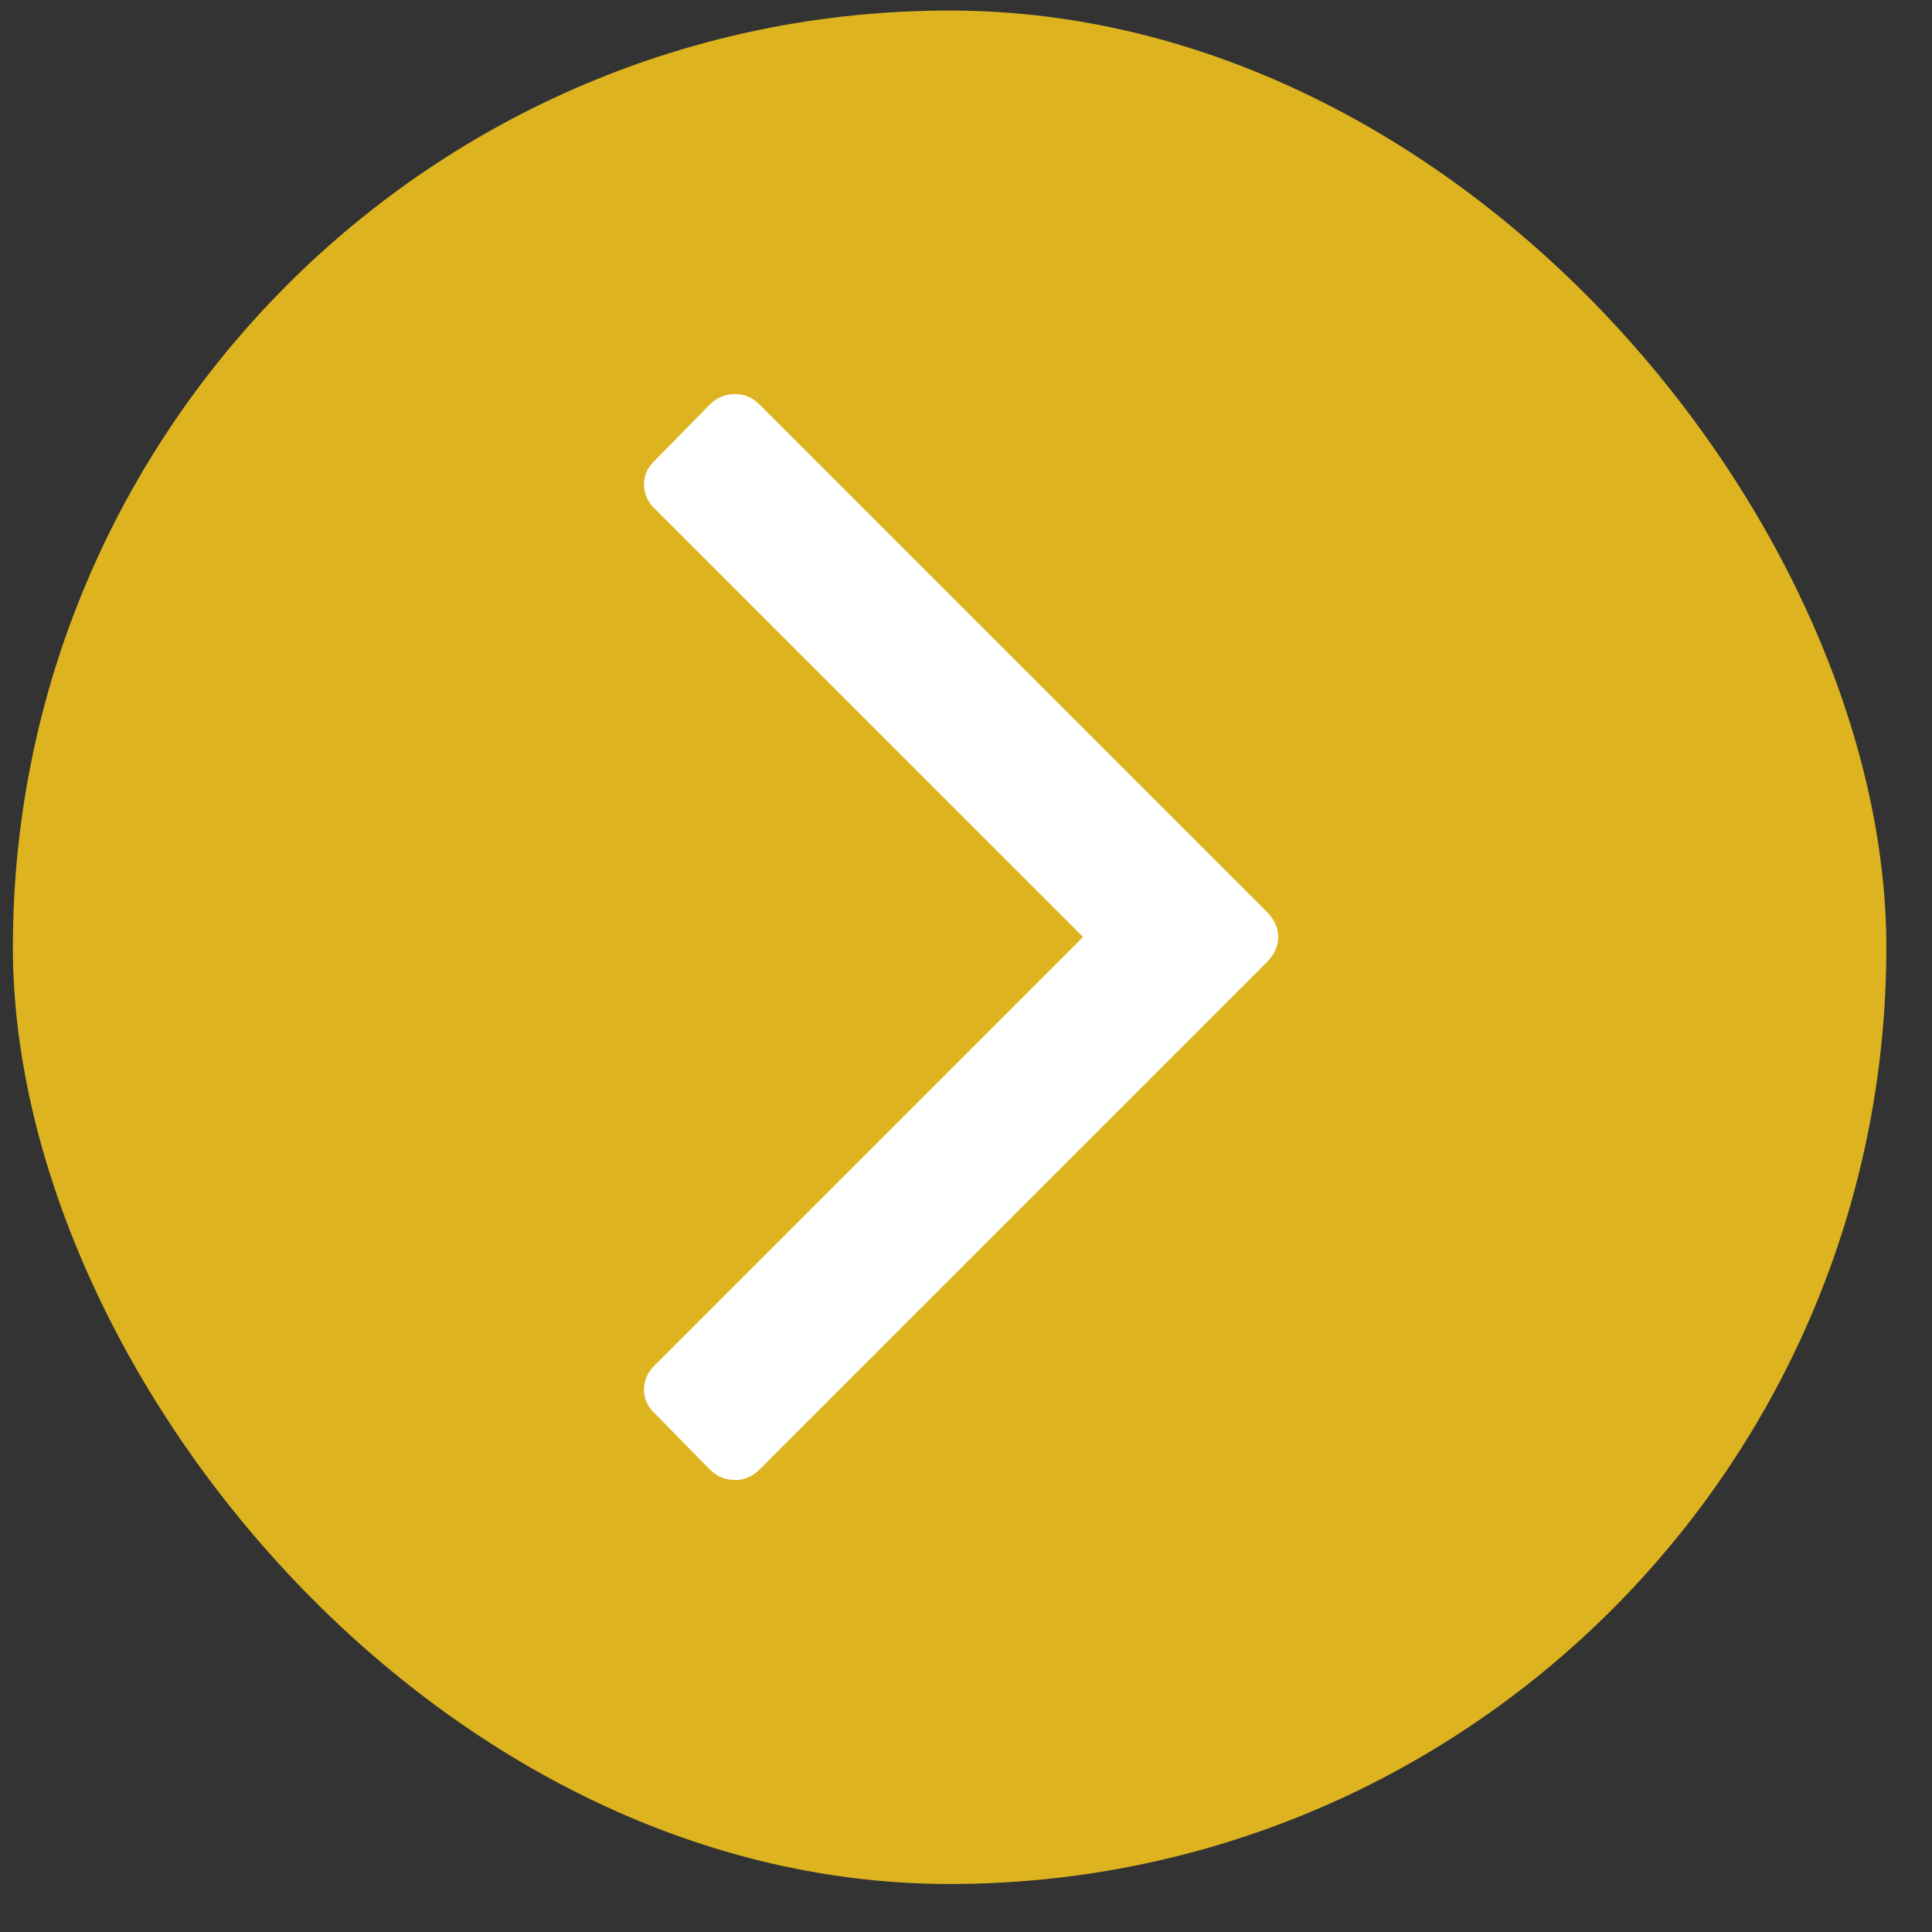 <svg width="33" height="33" viewBox="0 0 33 33" fill="none" xmlns="http://www.w3.org/2000/svg">
<rect x="0" y="0" width="33" height="33" fill="#333333" stroke="none"/>
<rect x="0.22" y="0.18" width="32" height="32" rx="16" fill="#DDB41F"/>
<path d="M21.833 16.005C21.833 16.162 21.766 16.307 21.634 16.44L12.975 25.099C12.854 25.22 12.715 25.28 12.558 25.28C12.389 25.28 12.244 25.22 12.123 25.099L11.199 24.157C11.066 24.036 11 23.897 11 23.74C11 23.571 11.066 23.426 11.199 23.305L18.5 16.005L11.199 8.705C11.066 8.584 11 8.439 11 8.27C11 8.113 11.066 7.974 11.199 7.853L12.123 6.911C12.244 6.79 12.389 6.73 12.558 6.73C12.715 6.73 12.854 6.79 12.975 6.911L21.634 15.57C21.766 15.703 21.833 15.848 21.833 16.005Z" fill="white"/>
</svg>
